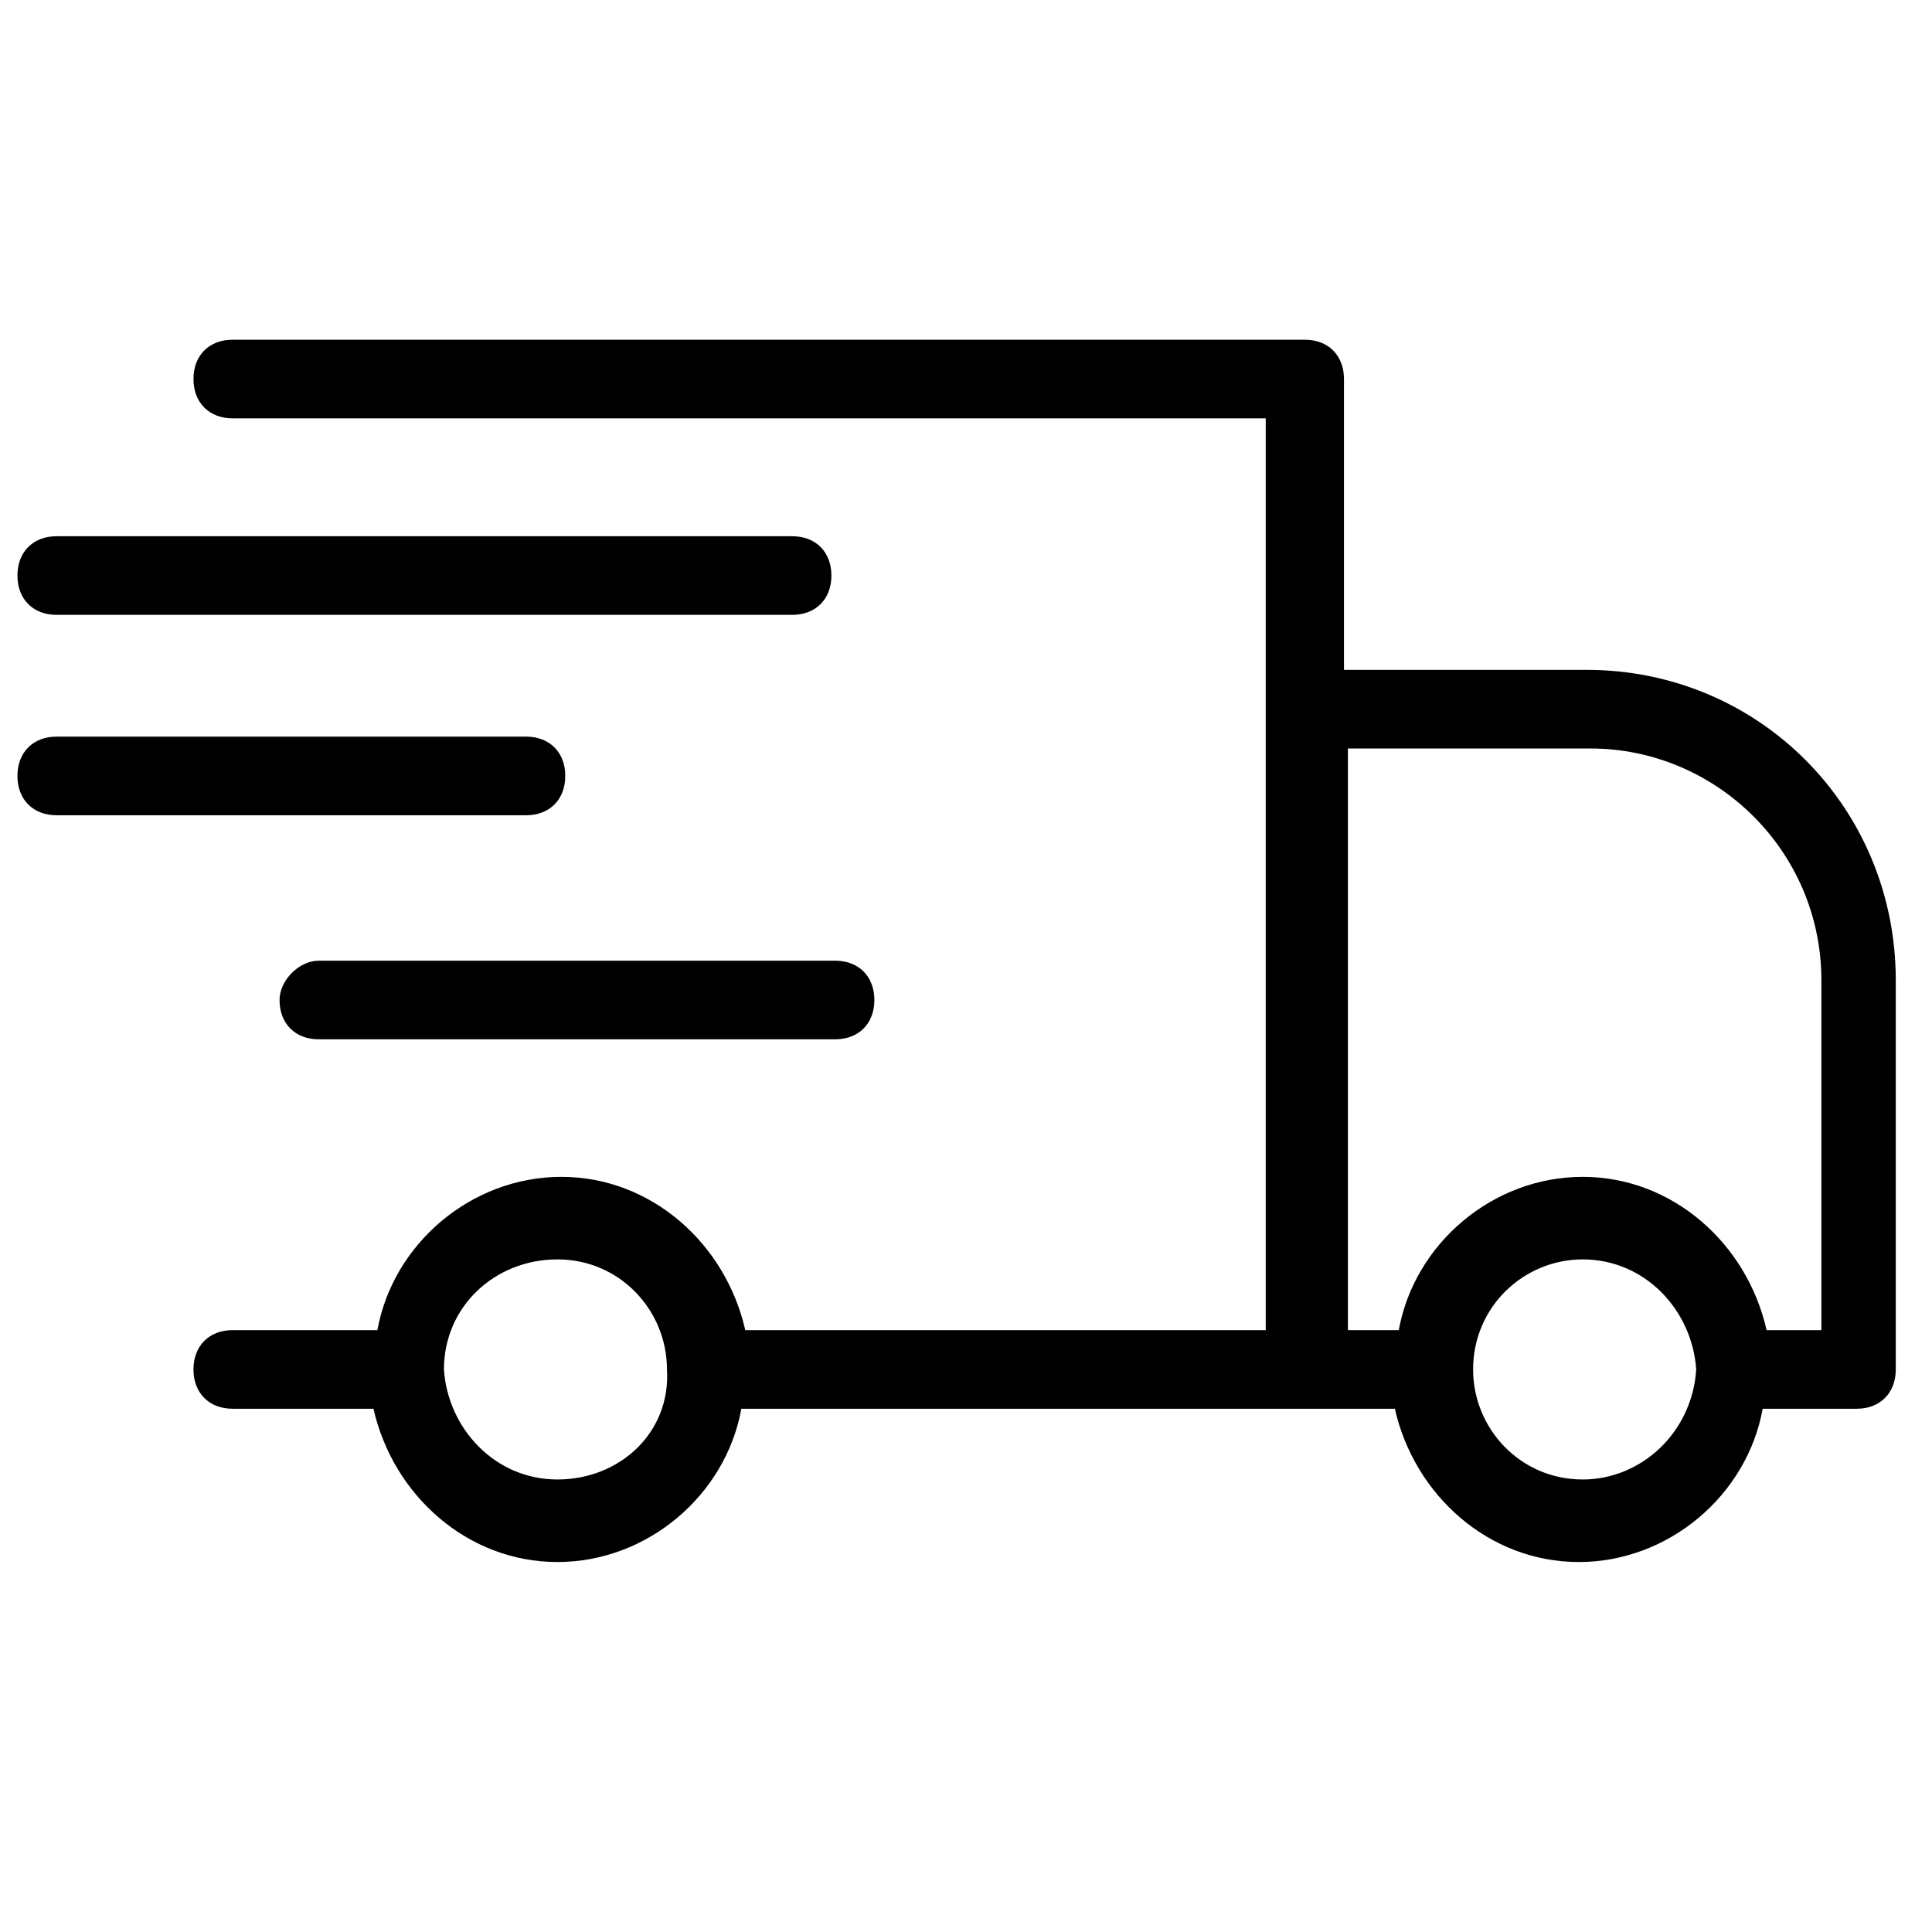 <svg width="36" height="36" viewBox="0 0 36 36" fill="none" xmlns="http://www.w3.org/2000/svg">
<path d="M29.564 12.482H25.043V7.062C25.043 6.623 24.751 6.33 24.314 6.33H4.334C3.897 6.33 3.605 6.623 3.605 7.062C3.605 7.502 3.897 7.795 4.334 7.795H23.585V24.785H13.887C13.522 23.174 12.137 21.929 10.46 21.929C8.782 21.929 7.324 23.174 7.032 24.785H4.334C3.897 24.785 3.605 25.078 3.605 25.518C3.605 25.957 3.897 26.25 4.334 26.25H6.959C7.324 27.861 8.71 29.106 10.387 29.106C12.064 29.106 13.522 27.861 13.814 26.25H25.991C26.356 27.861 27.741 29.106 29.418 29.106C31.095 29.106 32.554 27.861 32.845 26.25H34.595C35.033 26.25 35.325 25.957 35.325 25.518V18.267C35.325 15.045 32.772 12.482 29.564 12.482ZM10.387 27.568C9.22 27.568 8.345 26.616 8.272 25.518C8.272 24.346 9.22 23.467 10.387 23.467C11.553 23.467 12.428 24.419 12.428 25.518C12.501 26.689 11.553 27.568 10.387 27.568ZM29.491 27.568C28.324 27.568 27.449 26.616 27.449 25.518C27.449 24.346 28.397 23.467 29.491 23.467C30.658 23.467 31.533 24.419 31.606 25.518C31.533 26.689 30.585 27.568 29.491 27.568ZM33.866 24.785H32.918C32.554 23.174 31.168 21.929 29.491 21.929C27.814 21.929 26.356 23.174 26.064 24.785H25.116V13.947H29.637C31.97 13.947 33.939 15.851 33.939 18.267V24.785H33.866Z" fill="black"></path>
<path d="M1.054 11.457H14.762C15.2 11.457 15.492 11.164 15.492 10.725C15.492 10.285 15.2 9.992 14.762 9.992H1.054C0.616 9.992 0.325 10.285 0.325 10.725C0.325 11.164 0.616 11.457 1.054 11.457Z" fill="black"></path>
<path d="M10.533 14.458C10.533 14.019 10.241 13.726 9.804 13.726H1.054C0.616 13.726 0.325 14.019 0.325 14.458C0.325 14.898 0.616 15.191 1.054 15.191H9.804C10.241 15.191 10.533 14.898 10.533 14.458Z" fill="black"></path>
<path d="M5.209 18.634C5.209 19.073 5.501 19.366 5.938 19.366H15.563C16.001 19.366 16.293 19.073 16.293 18.634C16.293 18.194 16.001 17.901 15.563 17.901H5.938C5.574 17.901 5.209 18.267 5.209 18.634Z" fill="black"></path>
</svg>
